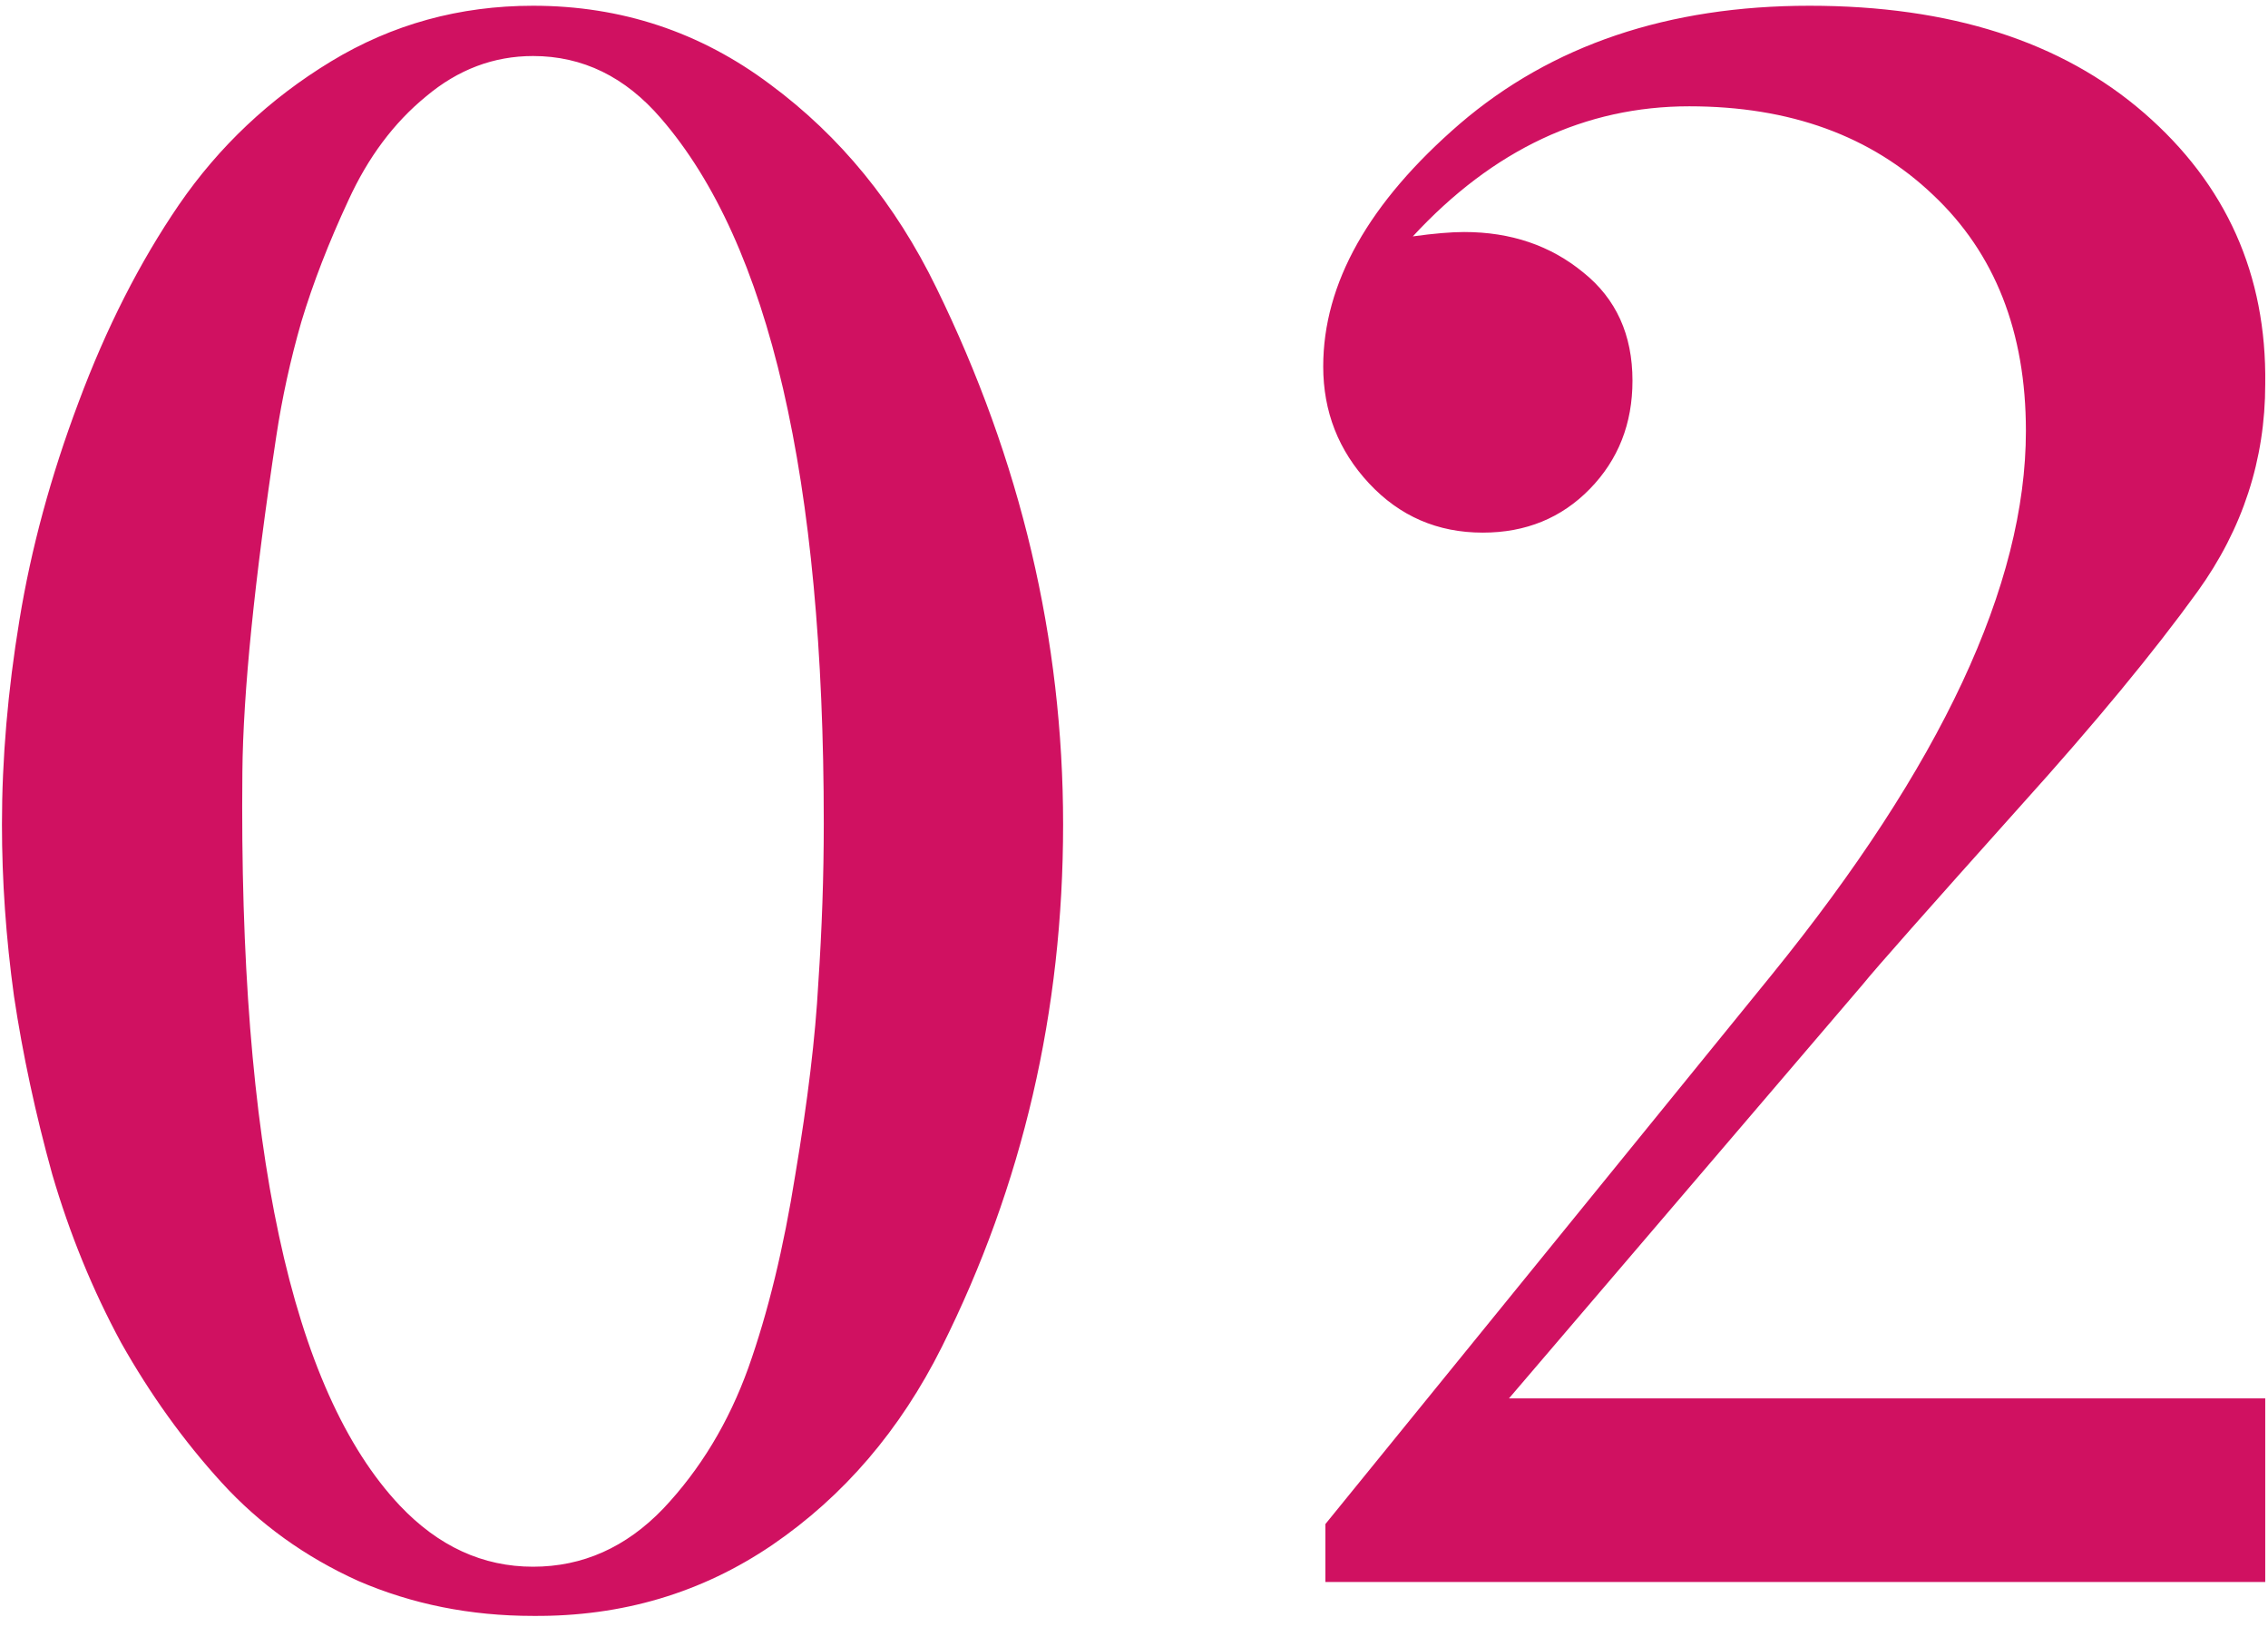 <?xml version="1.0" encoding="UTF-8"?> <svg xmlns="http://www.w3.org/2000/svg" width="152" height="109" viewBox="0 0 152 109" fill="none"> <path d="M26.791 100.873C29.379 103.607 32.357 104.975 35.727 104.975C39.047 104.975 41.952 103.681 44.442 101.093C46.933 98.456 48.837 95.307 50.155 91.644C51.474 87.934 52.523 83.612 53.305 78.681C54.135 73.749 54.648 69.477 54.843 65.863C55.087 62.25 55.209 58.685 55.209 55.17C55.209 32.074 51.571 16.327 44.296 7.929C41.903 5.146 39.047 3.754 35.727 3.754C33.09 3.754 30.697 4.657 28.549 6.464C26.4 8.222 24.667 10.541 23.349 13.422C22.03 16.254 20.98 18.964 20.199 21.552C19.467 24.091 18.905 26.654 18.515 29.242C17.05 38.91 16.293 46.405 16.244 51.727C16 76.776 19.516 93.158 26.791 100.873ZM35.727 108.271C31.527 108.271 27.621 107.489 24.008 105.927C20.443 104.315 17.392 102.118 14.852 99.335C12.313 96.552 10.067 93.427 8.114 89.96C6.21 86.444 4.672 82.685 3.5 78.681C2.377 74.628 1.522 70.648 0.937 66.742C0.399 62.836 0.131 59.003 0.131 55.243C0.131 50.849 0.521 46.283 1.303 41.547C2.084 36.762 3.402 31.903 5.258 26.972C7.113 21.991 9.359 17.572 11.996 13.715C14.682 9.809 18.075 6.61 22.177 4.12C26.278 1.63 30.795 0.385 35.727 0.385C41.635 0.385 46.933 2.143 51.62 5.658C56.308 9.125 60.019 13.666 62.753 19.281C68.417 30.854 71.249 42.841 71.249 55.243C71.249 67.743 68.539 79.413 63.119 90.253C60.336 95.819 56.552 100.238 51.767 103.51C47.03 106.732 41.684 108.319 35.727 108.271ZM151.815 93.695V106H88.827V102.118L118.71 65.351C130.087 51.337 135.775 39.179 135.775 28.876C135.775 22.235 133.7 16.962 129.55 13.056C125.399 9.101 119.955 7.123 113.217 7.123C106.234 7.123 100.058 10.028 94.686 15.839C96.103 15.644 97.25 15.546 98.129 15.546C101.254 15.546 103.915 16.449 106.112 18.256C108.31 20.014 109.408 22.431 109.408 25.507C109.408 28.388 108.456 30.805 106.552 32.758C104.647 34.711 102.255 35.688 99.374 35.688C96.347 35.688 93.808 34.589 91.757 32.392C89.706 30.194 88.681 27.582 88.681 24.555C88.681 18.988 91.732 13.568 97.836 8.295C103.988 3.021 111.801 0.385 121.273 0.385C130.697 0.385 138.168 2.777 143.686 7.562C149.203 12.348 151.913 18.402 151.815 25.727C151.815 30.805 150.302 35.443 147.274 39.643C144.345 43.695 140.414 48.456 135.482 53.925C129.184 60.956 125.644 64.96 124.862 65.936L101.132 93.695H151.815Z" fill="#D01161"></path> </svg> 